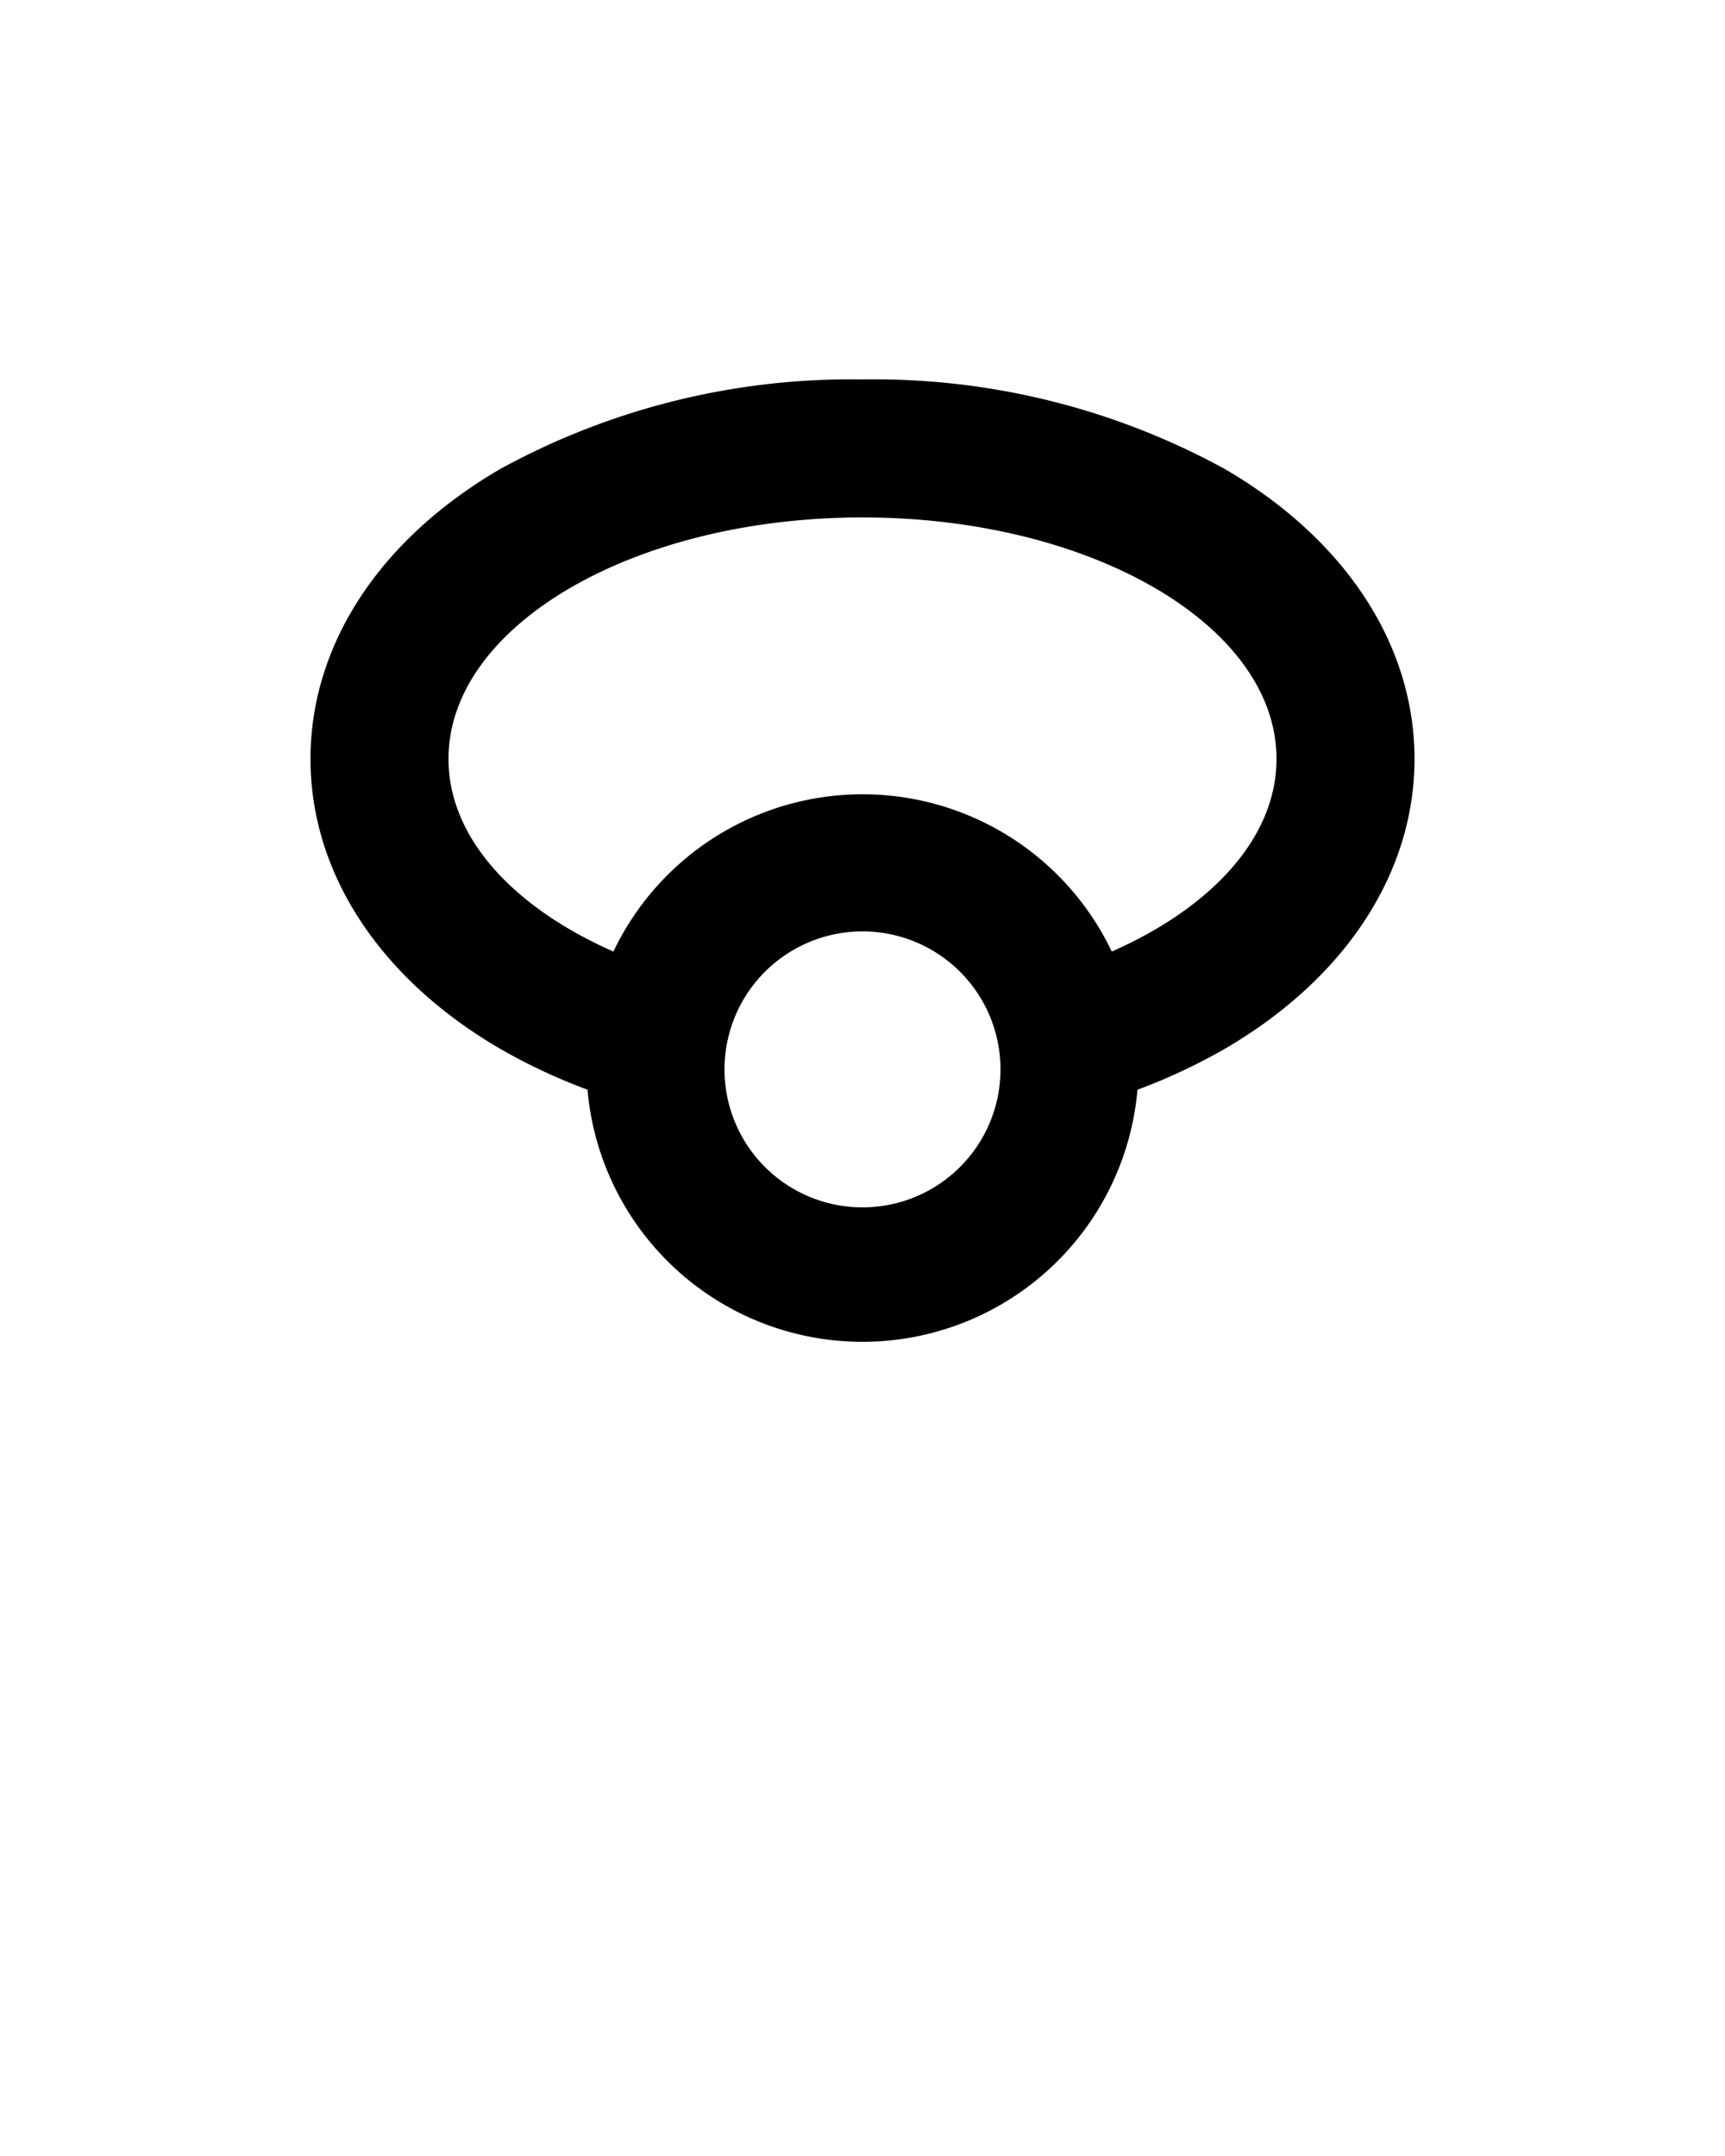 <svg y="0px" x="0px" viewBox="0 0 100 125" data-name="Layer 1" xmlns="http://www.w3.org/2000/svg"><title>Artboard 44</title><path d="M71,27.19A42.28,42.28,0,0,0,50,22a42.28,42.28,0,0,0-21,5.19C22,31.27,18,37.39,18,44s4,12.73,11,16.81a33.8,33.8,0,0,0,5.06,2.37,16,16,0,0,0,31.88,0A33.8,33.8,0,0,0,71,60.81C78,56.73,82,50.61,82,44S78,31.27,71,27.19ZM50,70a8,8,0,1,1,8-8A8,8,0,0,1,50,70ZM64.45,55.17a16,16,0,0,0-28.89,0C29.76,52.61,26,48.57,26,44c0-7.73,10.75-14,24-14s24,6.27,24,14C74,48.57,70.24,52.61,64.45,55.17Z"></path></svg>